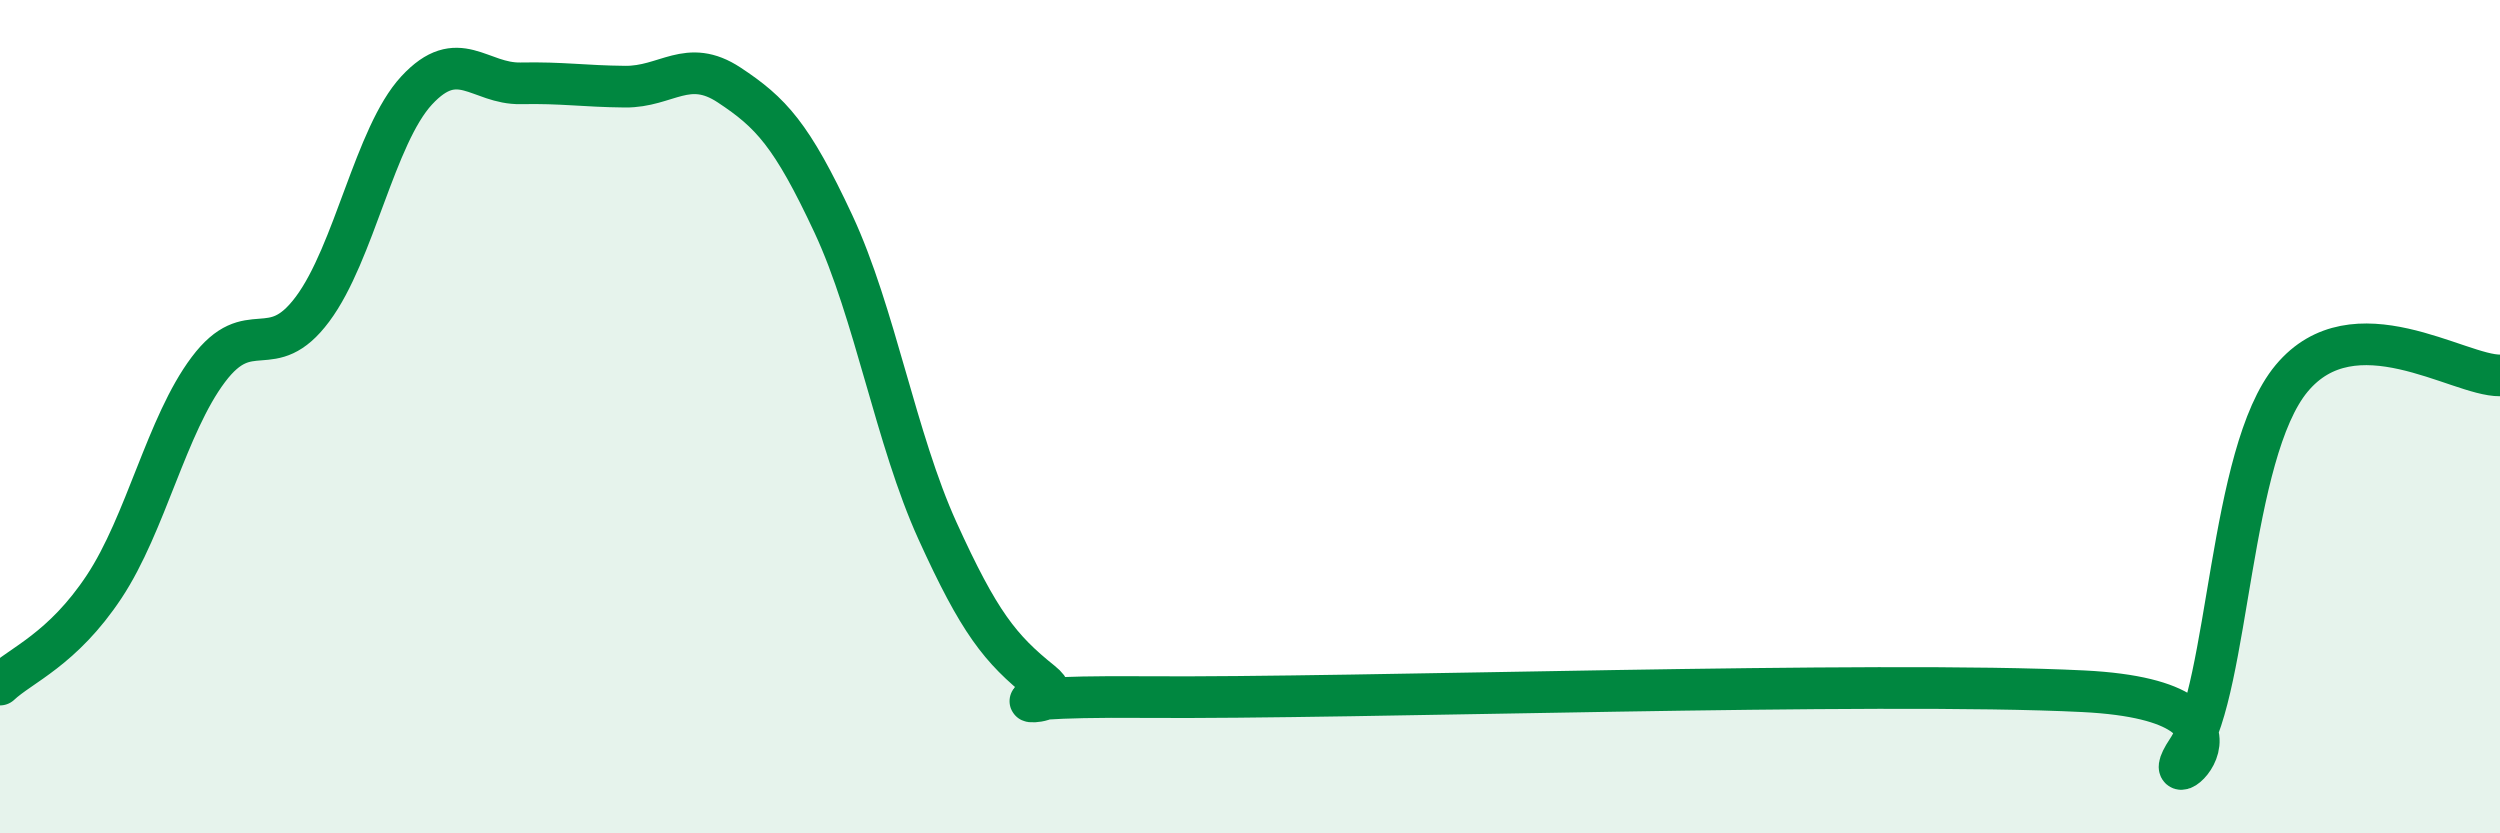 
    <svg width="60" height="20" viewBox="0 0 60 20" xmlns="http://www.w3.org/2000/svg">
      <path
        d="M 0,16.43 C 0.5,15.96 1.5,15.59 2.5,14.08 C 3.5,12.57 4,10.2 5,8.87 C 6,7.54 6.5,8.76 7.5,7.42 C 8.5,6.08 9,3.25 10,2.17 C 11,1.09 11.5,2.02 12.5,2 C 13.5,1.98 14,2.07 15,2.08 C 16,2.09 16.5,1.38 17.5,2.04 C 18.5,2.7 19,3.23 20,5.37 C 21,7.51 21.5,10.54 22.5,12.74 C 23.5,14.94 24,15.57 25,16.37 C 26,17.17 22.5,16.69 27.5,16.73 C 32.5,16.77 45,16.34 50,16.59 C 55,16.84 51.5,19.5 52.5,18 C 53.5,16.5 53.5,10.88 55,9.08 C 56.5,7.28 59,9.02 60,9.01L60 20L0 20Z"
        fill="#008740"
        opacity="0.1"
        stroke-linecap="round"
        stroke-linejoin="round"
      />
      <path
        d="M 0,16.43 C 0.5,15.96 1.5,15.59 2.5,14.08 C 3.5,12.57 4,10.2 5,8.87 C 6,7.54 6.5,8.76 7.5,7.42 C 8.5,6.08 9,3.25 10,2.17 C 11,1.09 11.5,2.02 12.5,2 C 13.5,1.98 14,2.07 15,2.08 C 16,2.09 16.5,1.38 17.5,2.04 C 18.5,2.7 19,3.23 20,5.37 C 21,7.51 21.5,10.54 22.5,12.74 C 23.5,14.94 24,15.57 25,16.37 C 26,17.17 22.5,16.69 27.5,16.73 C 32.5,16.77 45,16.34 50,16.59 C 55,16.84 51.5,19.5 52.5,18 C 53.5,16.5 53.5,10.88 55,9.08 C 56.5,7.28 59,9.02 60,9.01"
        stroke="#008740"
        stroke-width="1"
        fill="none"
        stroke-linecap="round"
        stroke-linejoin="round"
      />
    </svg>
  